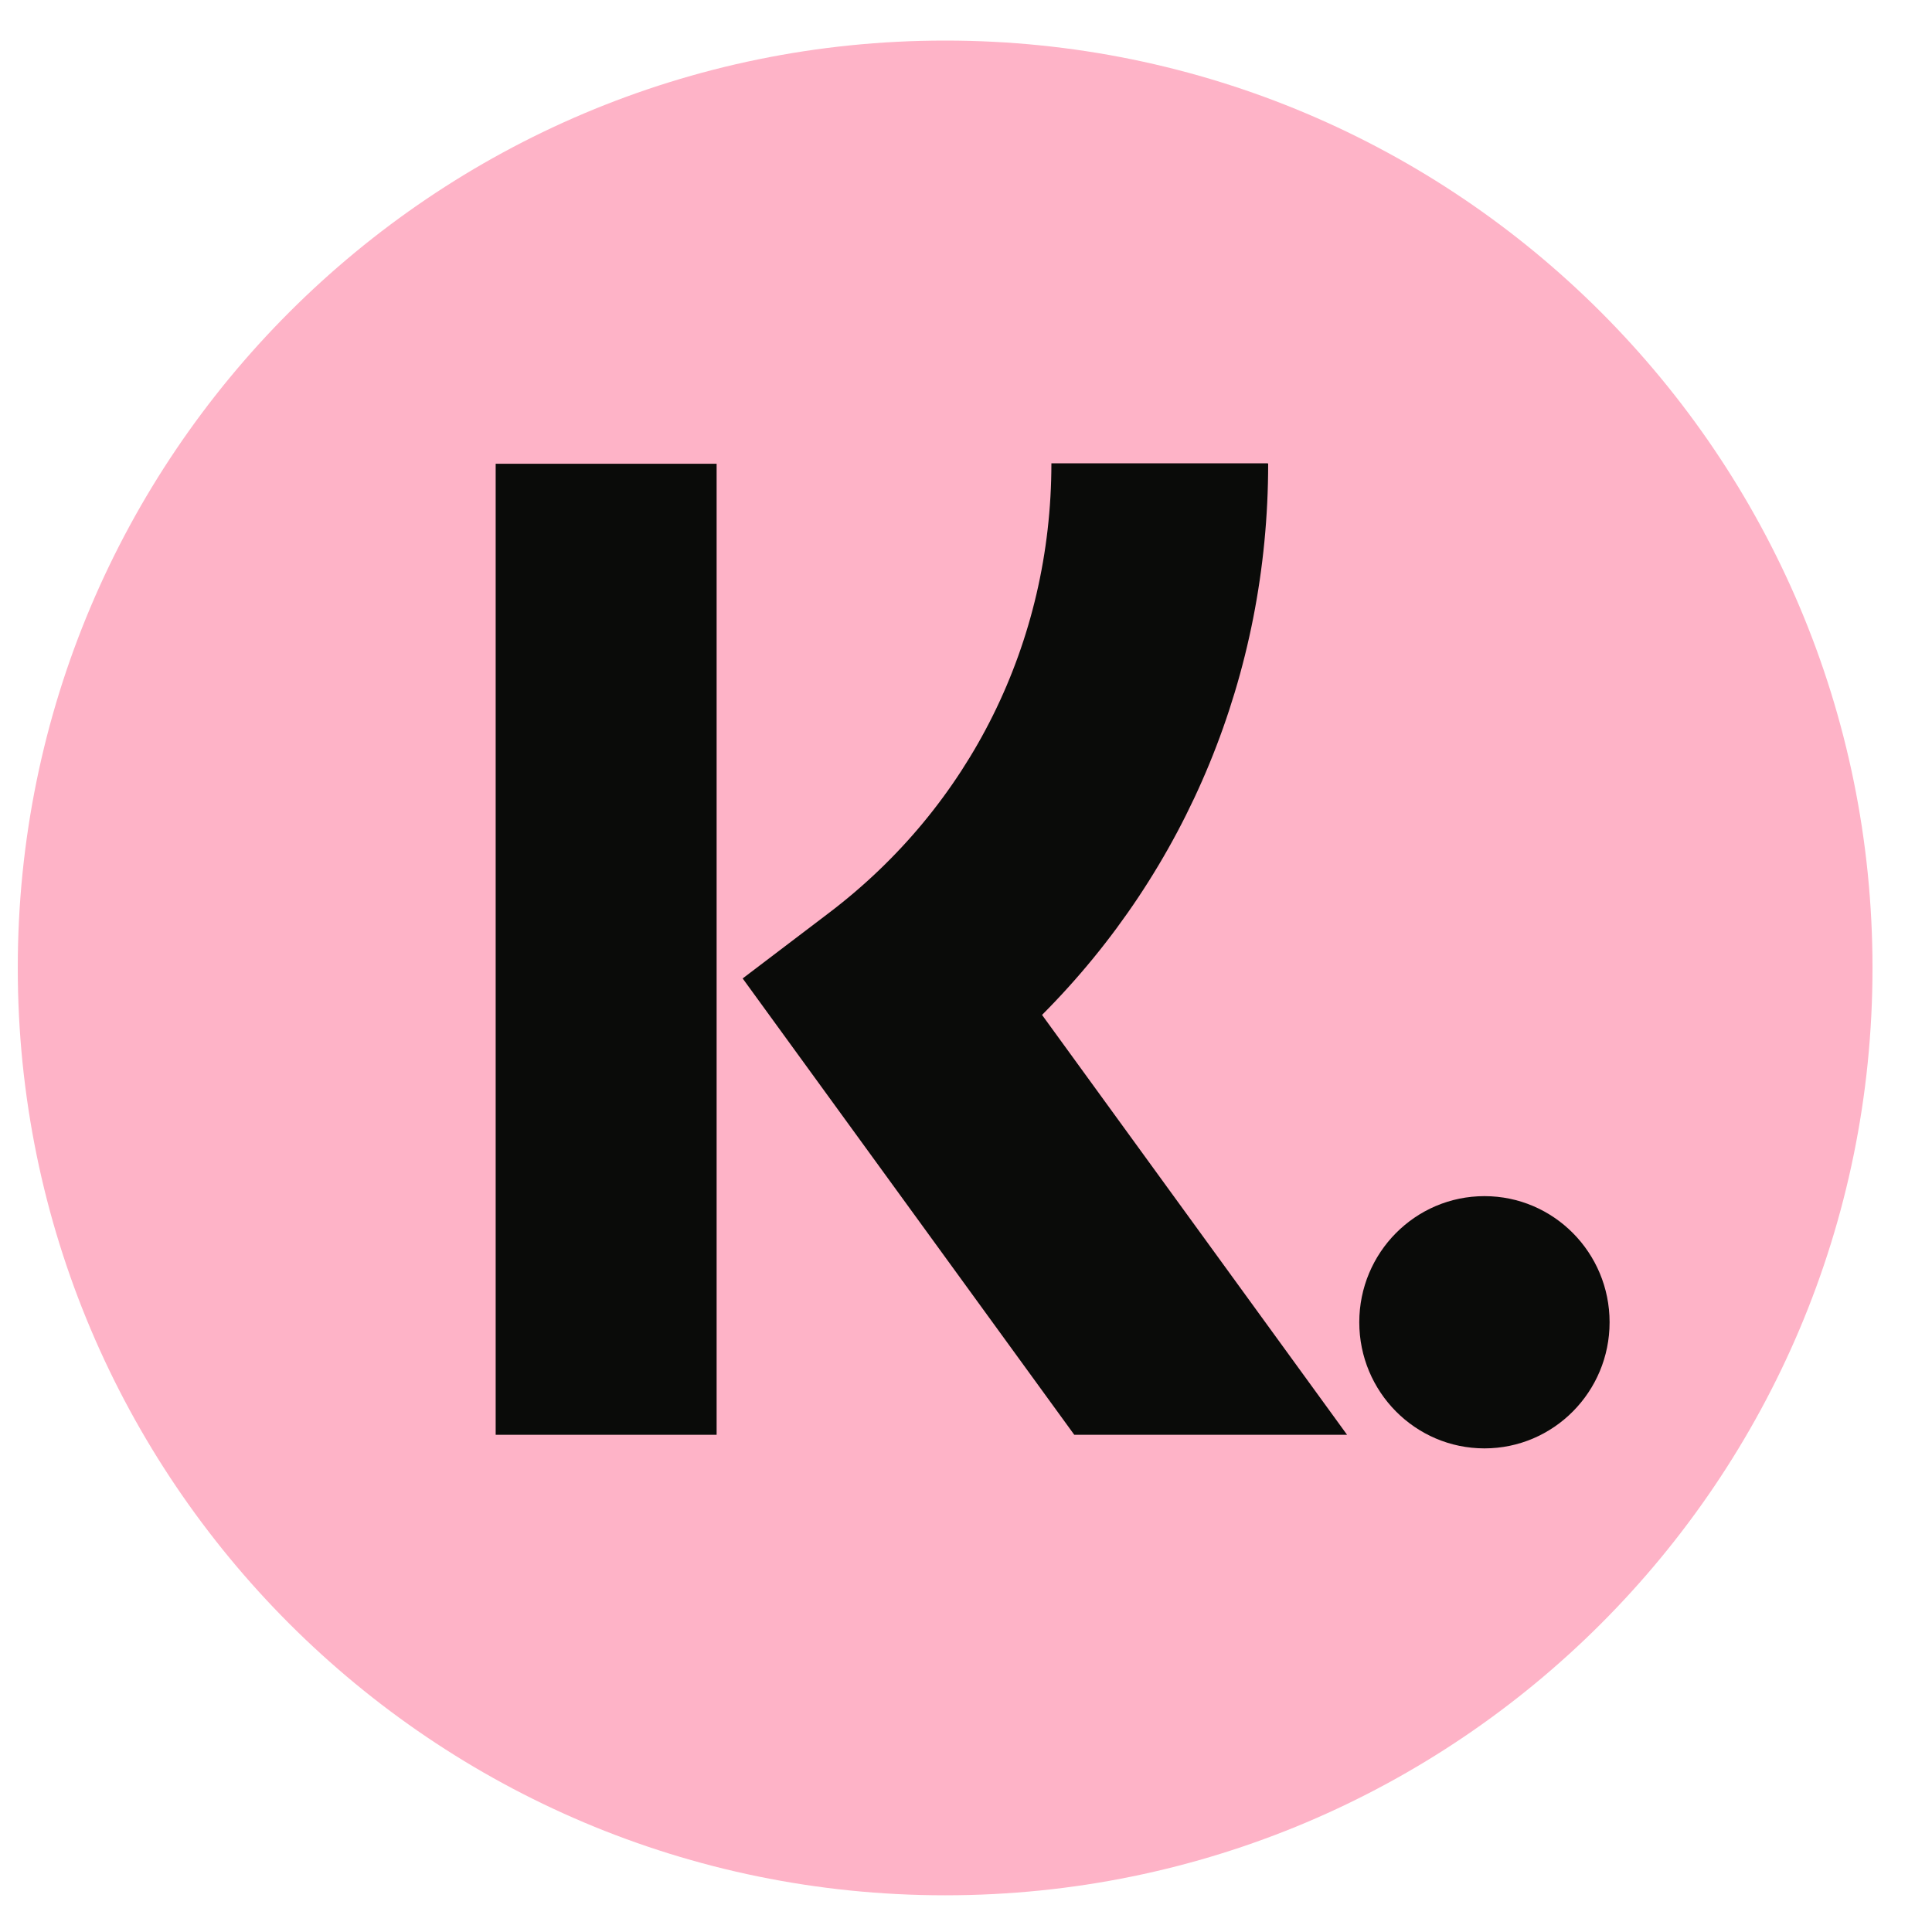 <svg width="25" height="25" viewBox="0 0 25 25" fill="none" xmlns="http://www.w3.org/2000/svg">
<path d="M12.233 0.525H12.227C5.602 0.525 0.23 5.897 0.23 12.522V12.528C0.23 19.154 5.602 24.525 12.227 24.525H12.233C18.859 24.525 24.23 19.154 24.23 12.528V12.522C24.23 5.897 18.859 0.525 12.233 0.525Z" fill="#FEB3C7"/>
<path fill-rule="evenodd" clip-rule="evenodd" d="M19.209 15.478C18.314 15.478 17.589 16.209 17.589 17.11C17.589 18.01 18.314 18.742 19.209 18.742C20.103 18.742 20.828 18.01 20.828 17.11C20.828 16.209 20.103 15.478 19.209 15.478Z" fill="#0A0B09"/>
<path d="M9.273 6.001H6.414V18.566H9.273V6.001Z" fill="#0A0B09"/>
<path fill-rule="evenodd" clip-rule="evenodd" d="M16.41 6.001C16.41 8.721 15.358 11.253 13.484 13.133L17.431 18.566H13.901L9.61 12.661L10.716 11.821C12.554 10.431 13.605 8.31 13.605 5.995H16.404L16.41 6.001Z" fill="#0A0B09"/>
</svg>
